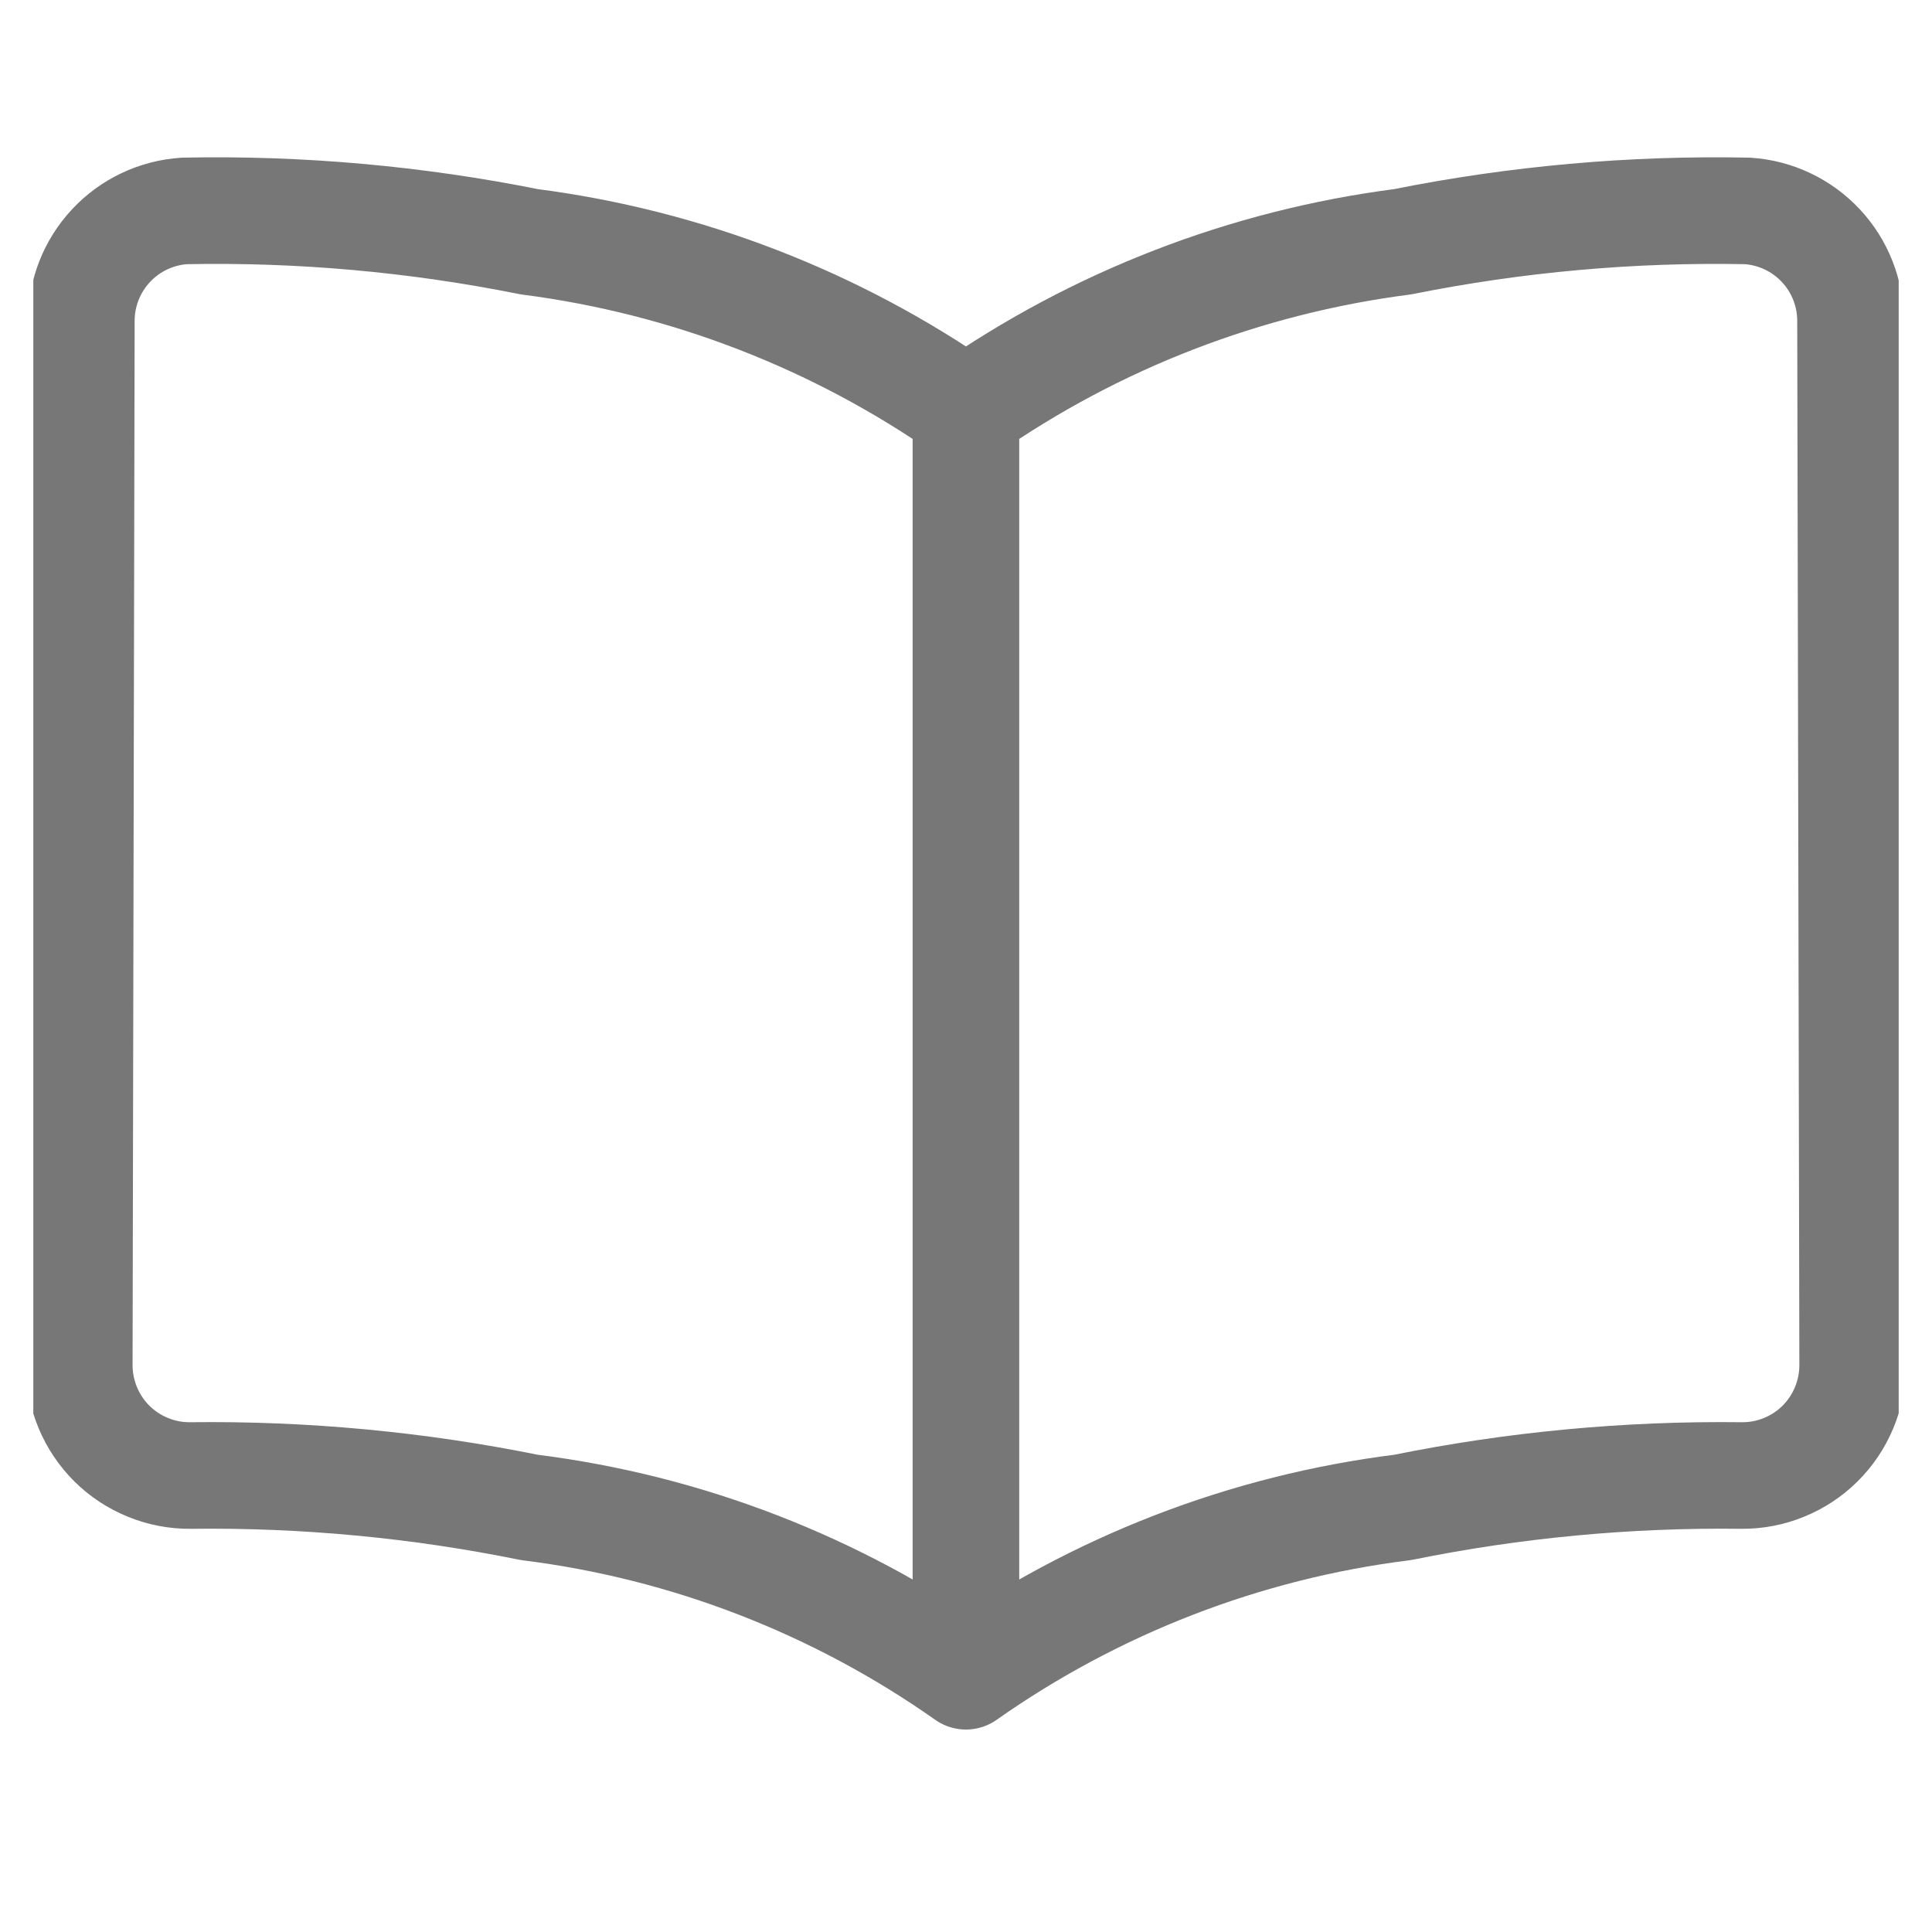 <svg width="29" height="29" viewBox="0 0 29 29" fill="none" xmlns="http://www.w3.org/2000/svg">
<g clip-path="url(#clip0_70_5829)">
<path d="M14.499 25.161C12.556 23.793 10.305 22.921 7.946 22.627C6.272 22.287 4.567 22.127 2.859 22.148C2.641 22.15 2.424 22.109 2.222 22.026C2.019 21.944 1.835 21.823 1.68 21.669C1.525 21.515 1.402 21.332 1.318 21.13C1.234 20.928 1.19 20.712 1.19 20.494L1.221 4.821C1.22 4.4 1.379 3.995 1.666 3.688C1.953 3.38 2.346 3.194 2.766 3.166C4.504 3.131 6.241 3.287 7.946 3.629C10.303 3.933 12.551 4.803 14.499 6.164M14.499 25.161V6.164M14.499 25.161C16.443 23.793 18.694 22.921 21.053 22.627C22.727 22.287 24.432 22.127 26.14 22.148C26.358 22.15 26.575 22.109 26.777 22.026C26.98 21.944 27.164 21.823 27.319 21.669C27.474 21.515 27.597 21.332 27.681 21.13C27.765 20.928 27.809 20.712 27.809 20.494L27.777 4.821C27.778 4.4 27.619 3.995 27.332 3.688C27.045 3.381 26.652 3.194 26.233 3.166C24.495 3.131 22.758 3.287 21.053 3.629C18.696 3.933 16.448 4.803 14.499 6.164" stroke="#777777" stroke-width="1.6" stroke-linecap="round" stroke-linejoin="round"/>
</g>
<defs>
<clipPath id="clip0_70_5829">
<rect width="28" height="28" fill="white" transform="translate(0.5 0.161)"/>
</clipPath>
</defs>
</svg>
